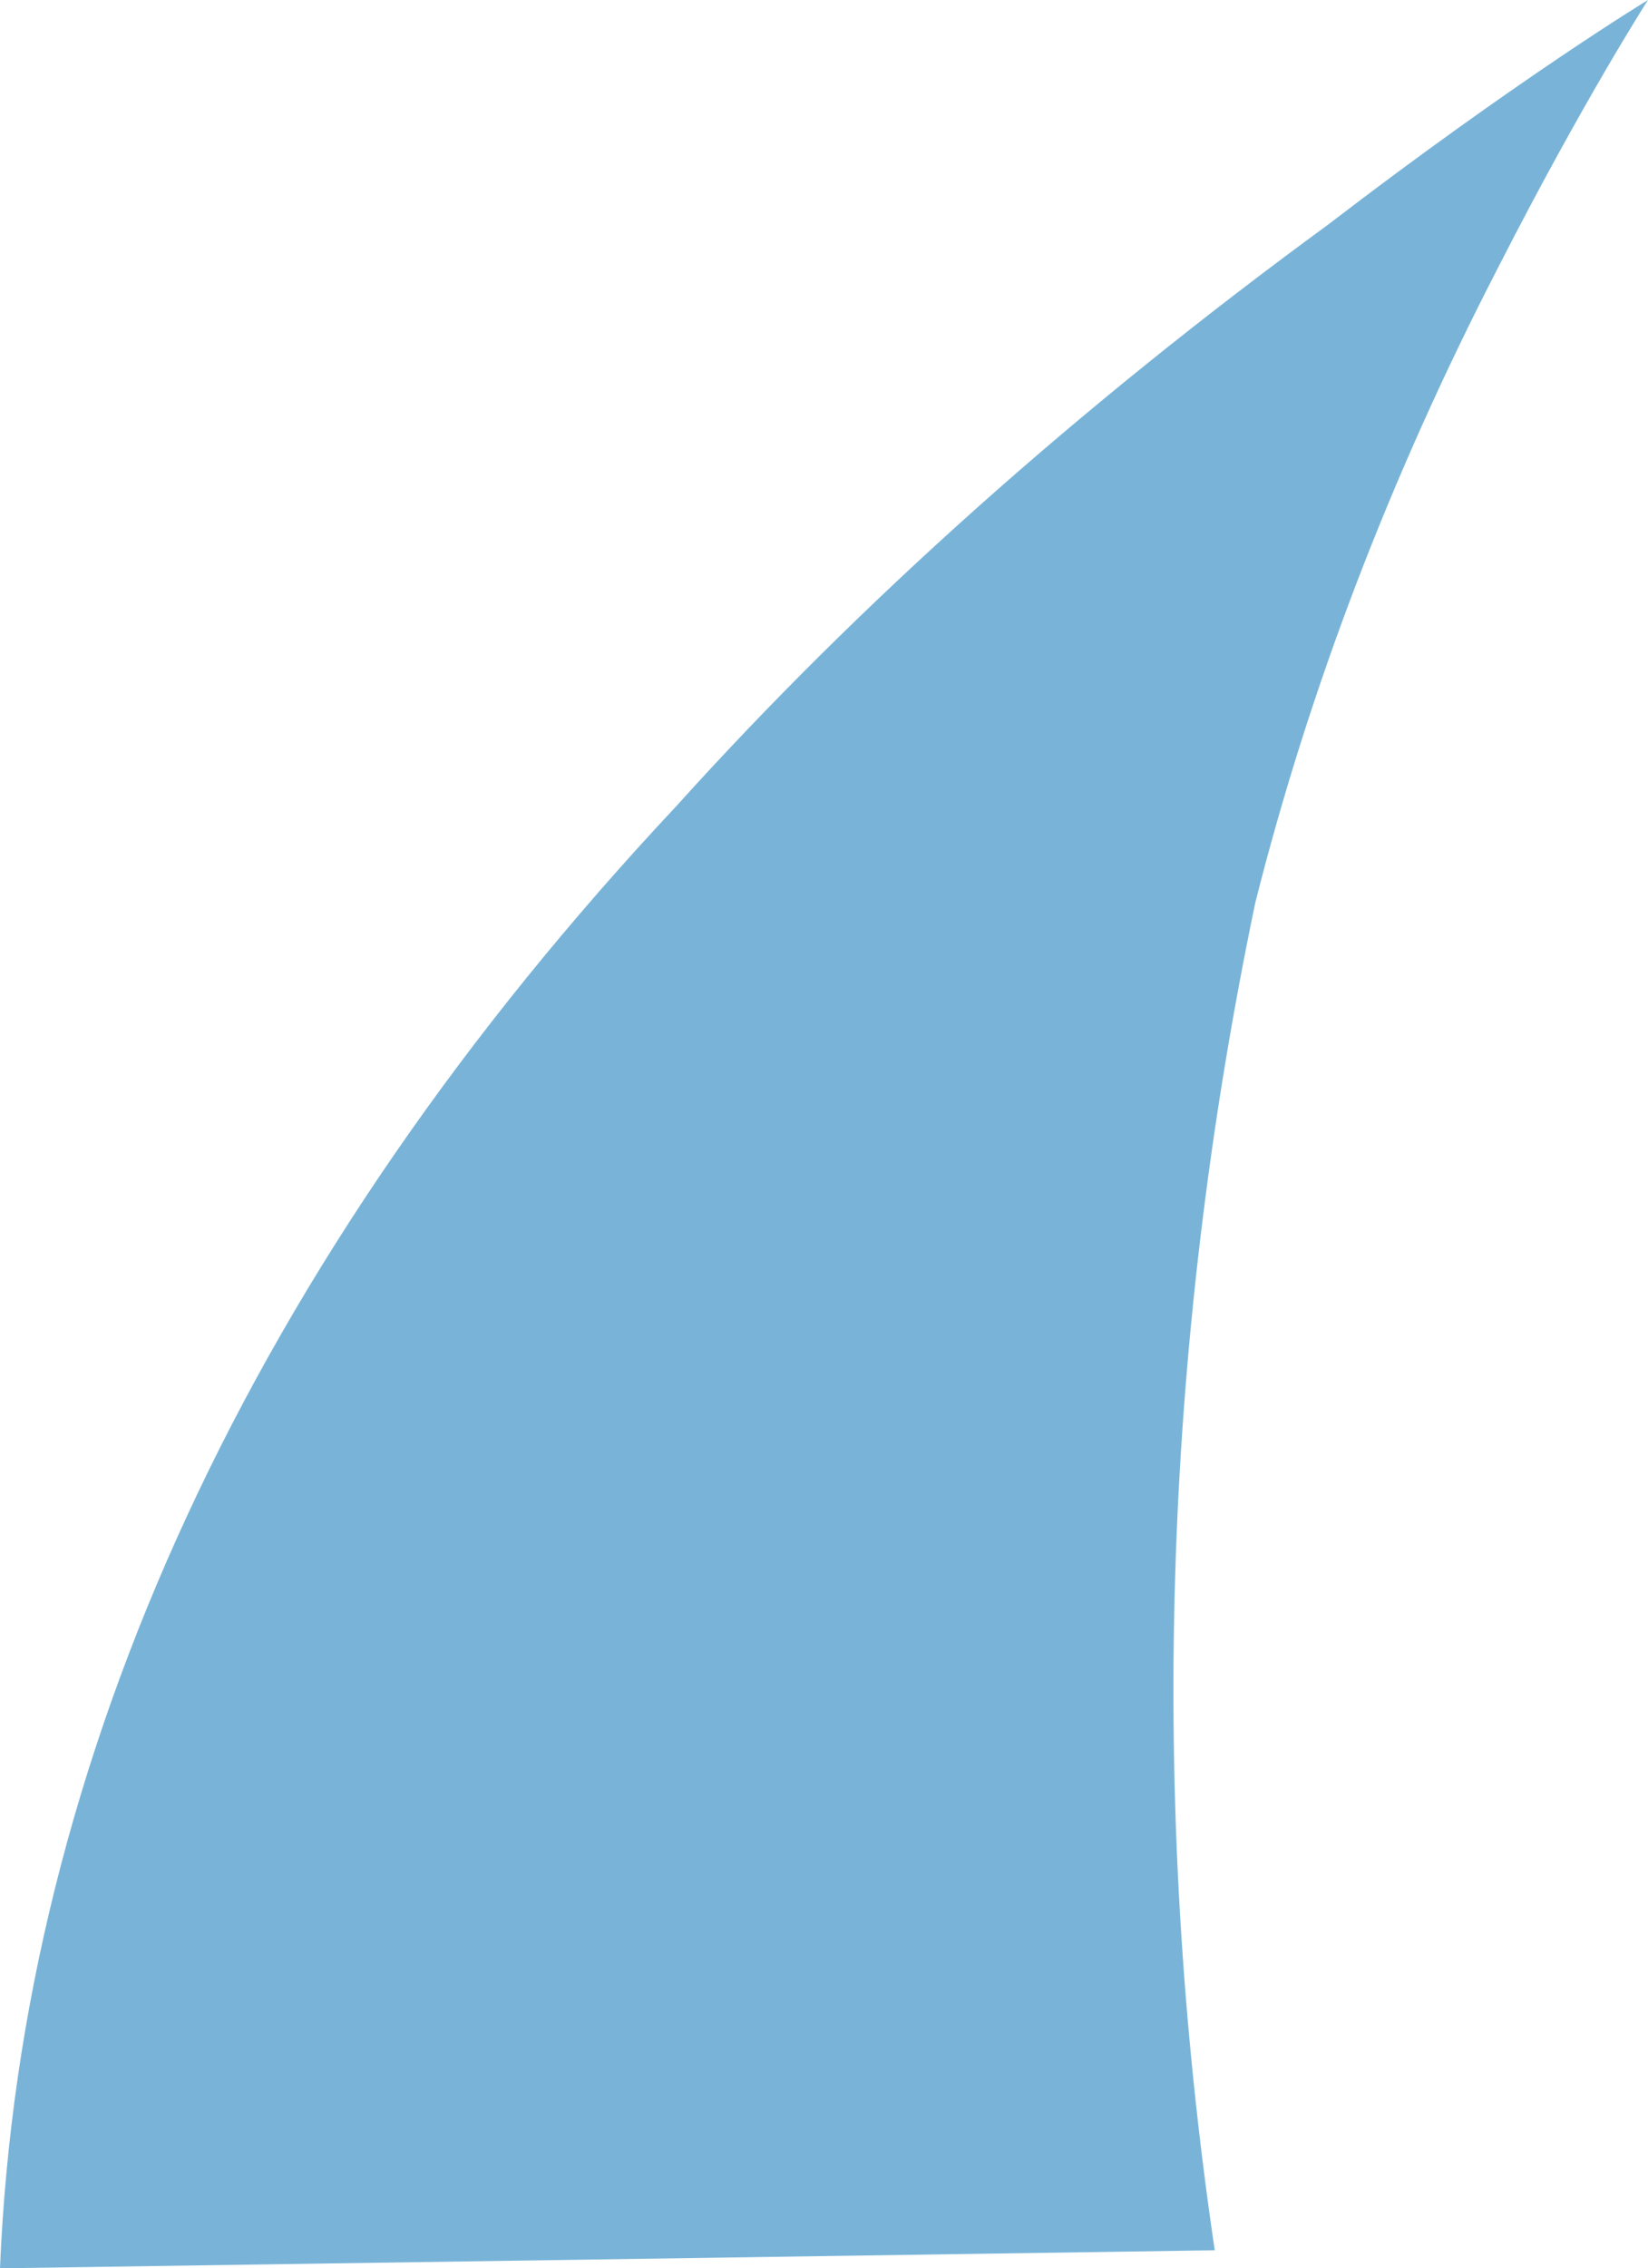 <?xml version="1.0" encoding="utf-8"?>
<svg xmlns="http://www.w3.org/2000/svg" fill="none" height="100%" overflow="visible" preserveAspectRatio="none" style="display: block;" viewBox="0 0 7.033 9.676" width="100%">
<path d="M5.184 9.599C4.901 7.685 4.959 5.759 5.357 3.851C5.588 2.935 5.935 2.029 6.394 1.14C6.756 0.431 7.033 0 7.033 0C7.033 0 6.48 0.335 5.668 0.958C4.604 1.736 3.673 2.566 2.886 3.439C1.077 5.369 0.09 7.502 0 9.676L5.184 9.599Z" fill="#79B4D8" id="Vector"/>
</svg>